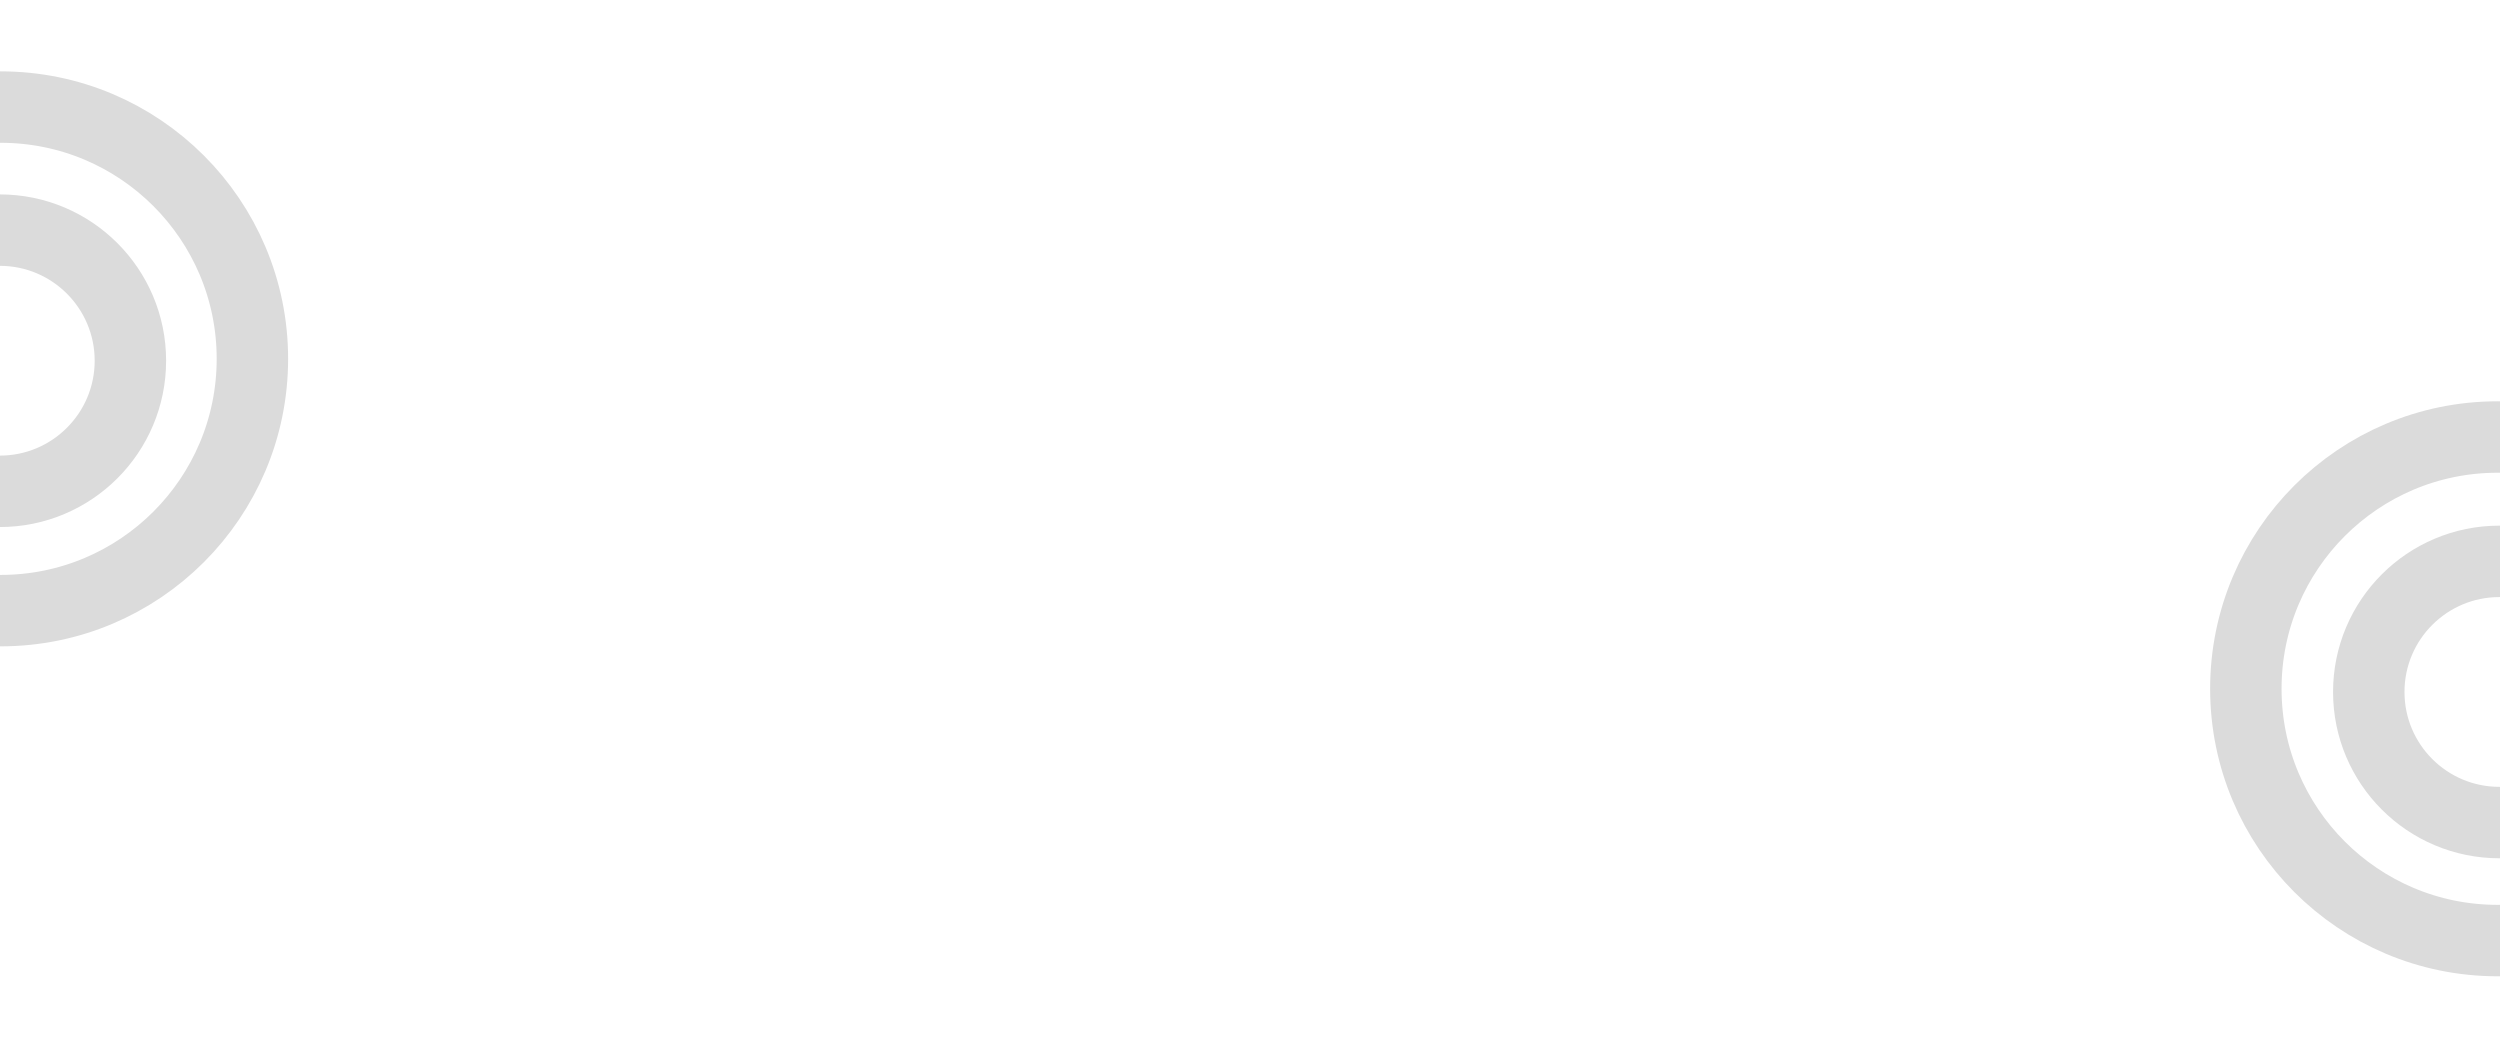 <svg xmlns="http://www.w3.org/2000/svg" viewBox="0 0 1400 588.267" width="1400" height="588.267"><ellipse style="fill: rgba(216, 216, 216, 0); paint-order: stroke; stroke-width: 40px; stroke: rgb(219, 219, 219);" cx="0.348" cy="200.959" rx="140.996" ry="140.996"></ellipse><ellipse style="fill: rgba(216, 216, 216, 0); paint-order: stroke; stroke-width: 40px; stroke: rgb(219, 219, 219);" cx="-0.118" cy="202.005" rx="73.136" ry="73.136"></ellipse><ellipse style="fill: rgba(216, 216, 216, 0); paint-order: stroke; stroke-width: 40px; stroke: rgb(219, 219, 219);" cx="1398.671" cy="385.723" rx="140.996" ry="140.996"></ellipse><ellipse style="fill: rgba(216, 216, 216, 0); paint-order: stroke; stroke-width: 40px; stroke: rgb(219, 219, 219);" cx="1399.649" cy="387.499" rx="73.136" ry="73.136"></ellipse></svg>